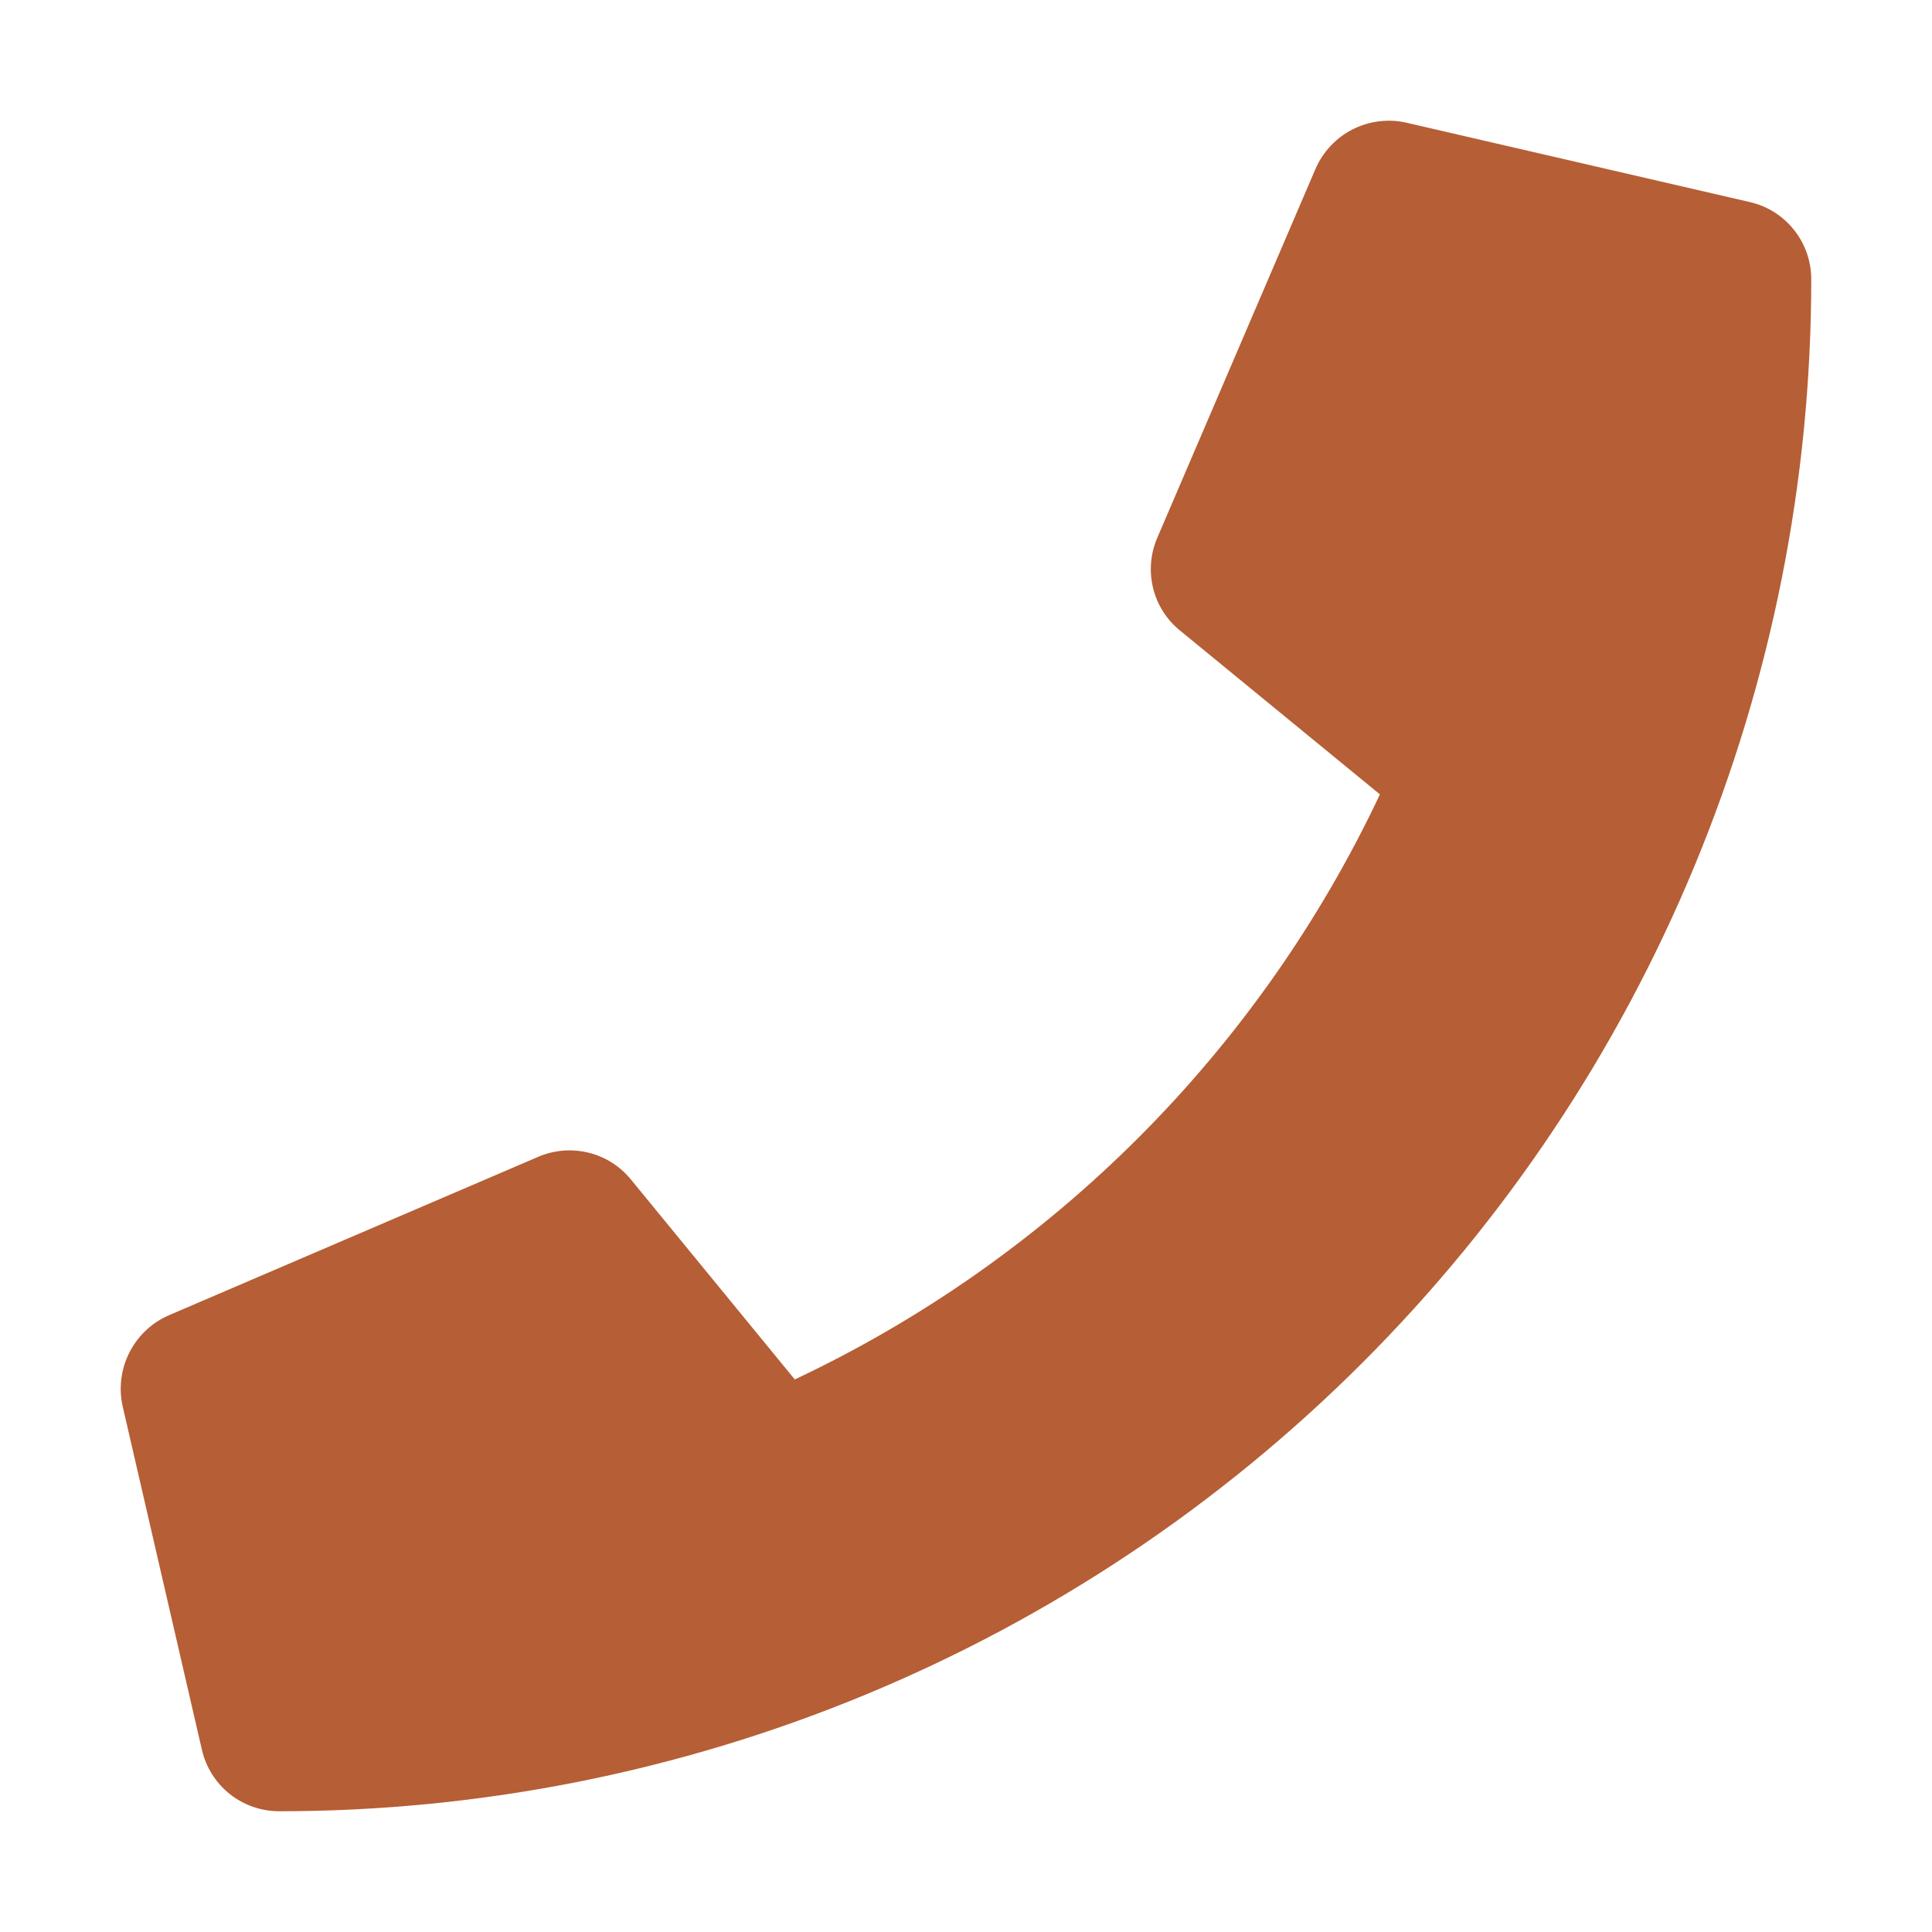 <svg width="24" height="24" viewBox="0 0 24 24" fill="none" xmlns="http://www.w3.org/2000/svg">
<path d="M21.736 2.51L17.47 1.524C17.245 1.473 17.009 1.503 16.803 1.607C16.597 1.712 16.434 1.885 16.342 2.097L14.373 6.688C14.29 6.885 14.274 7.102 14.325 7.309C14.377 7.516 14.494 7.7 14.66 7.834L17.142 9.868C15.636 13.061 13.067 15.63 9.873 17.136L7.839 14.654C7.705 14.489 7.521 14.371 7.314 14.32C7.108 14.268 6.89 14.285 6.694 14.367L2.097 16.339C1.885 16.431 1.712 16.595 1.607 16.802C1.503 17.008 1.473 17.245 1.524 17.471L2.508 21.736C2.558 21.953 2.68 22.147 2.854 22.286C3.028 22.424 3.244 22.5 3.467 22.5C5.967 22.5 8.442 22.008 10.751 21.052C13.06 20.096 15.159 18.694 16.926 16.927C18.694 15.159 20.096 13.061 21.052 10.752C22.008 8.443 22.5 5.968 22.5 3.469C22.5 3.246 22.425 3.03 22.286 2.856C22.147 2.681 21.953 2.559 21.736 2.51Z" fill="#B65E35"/>
</svg>
